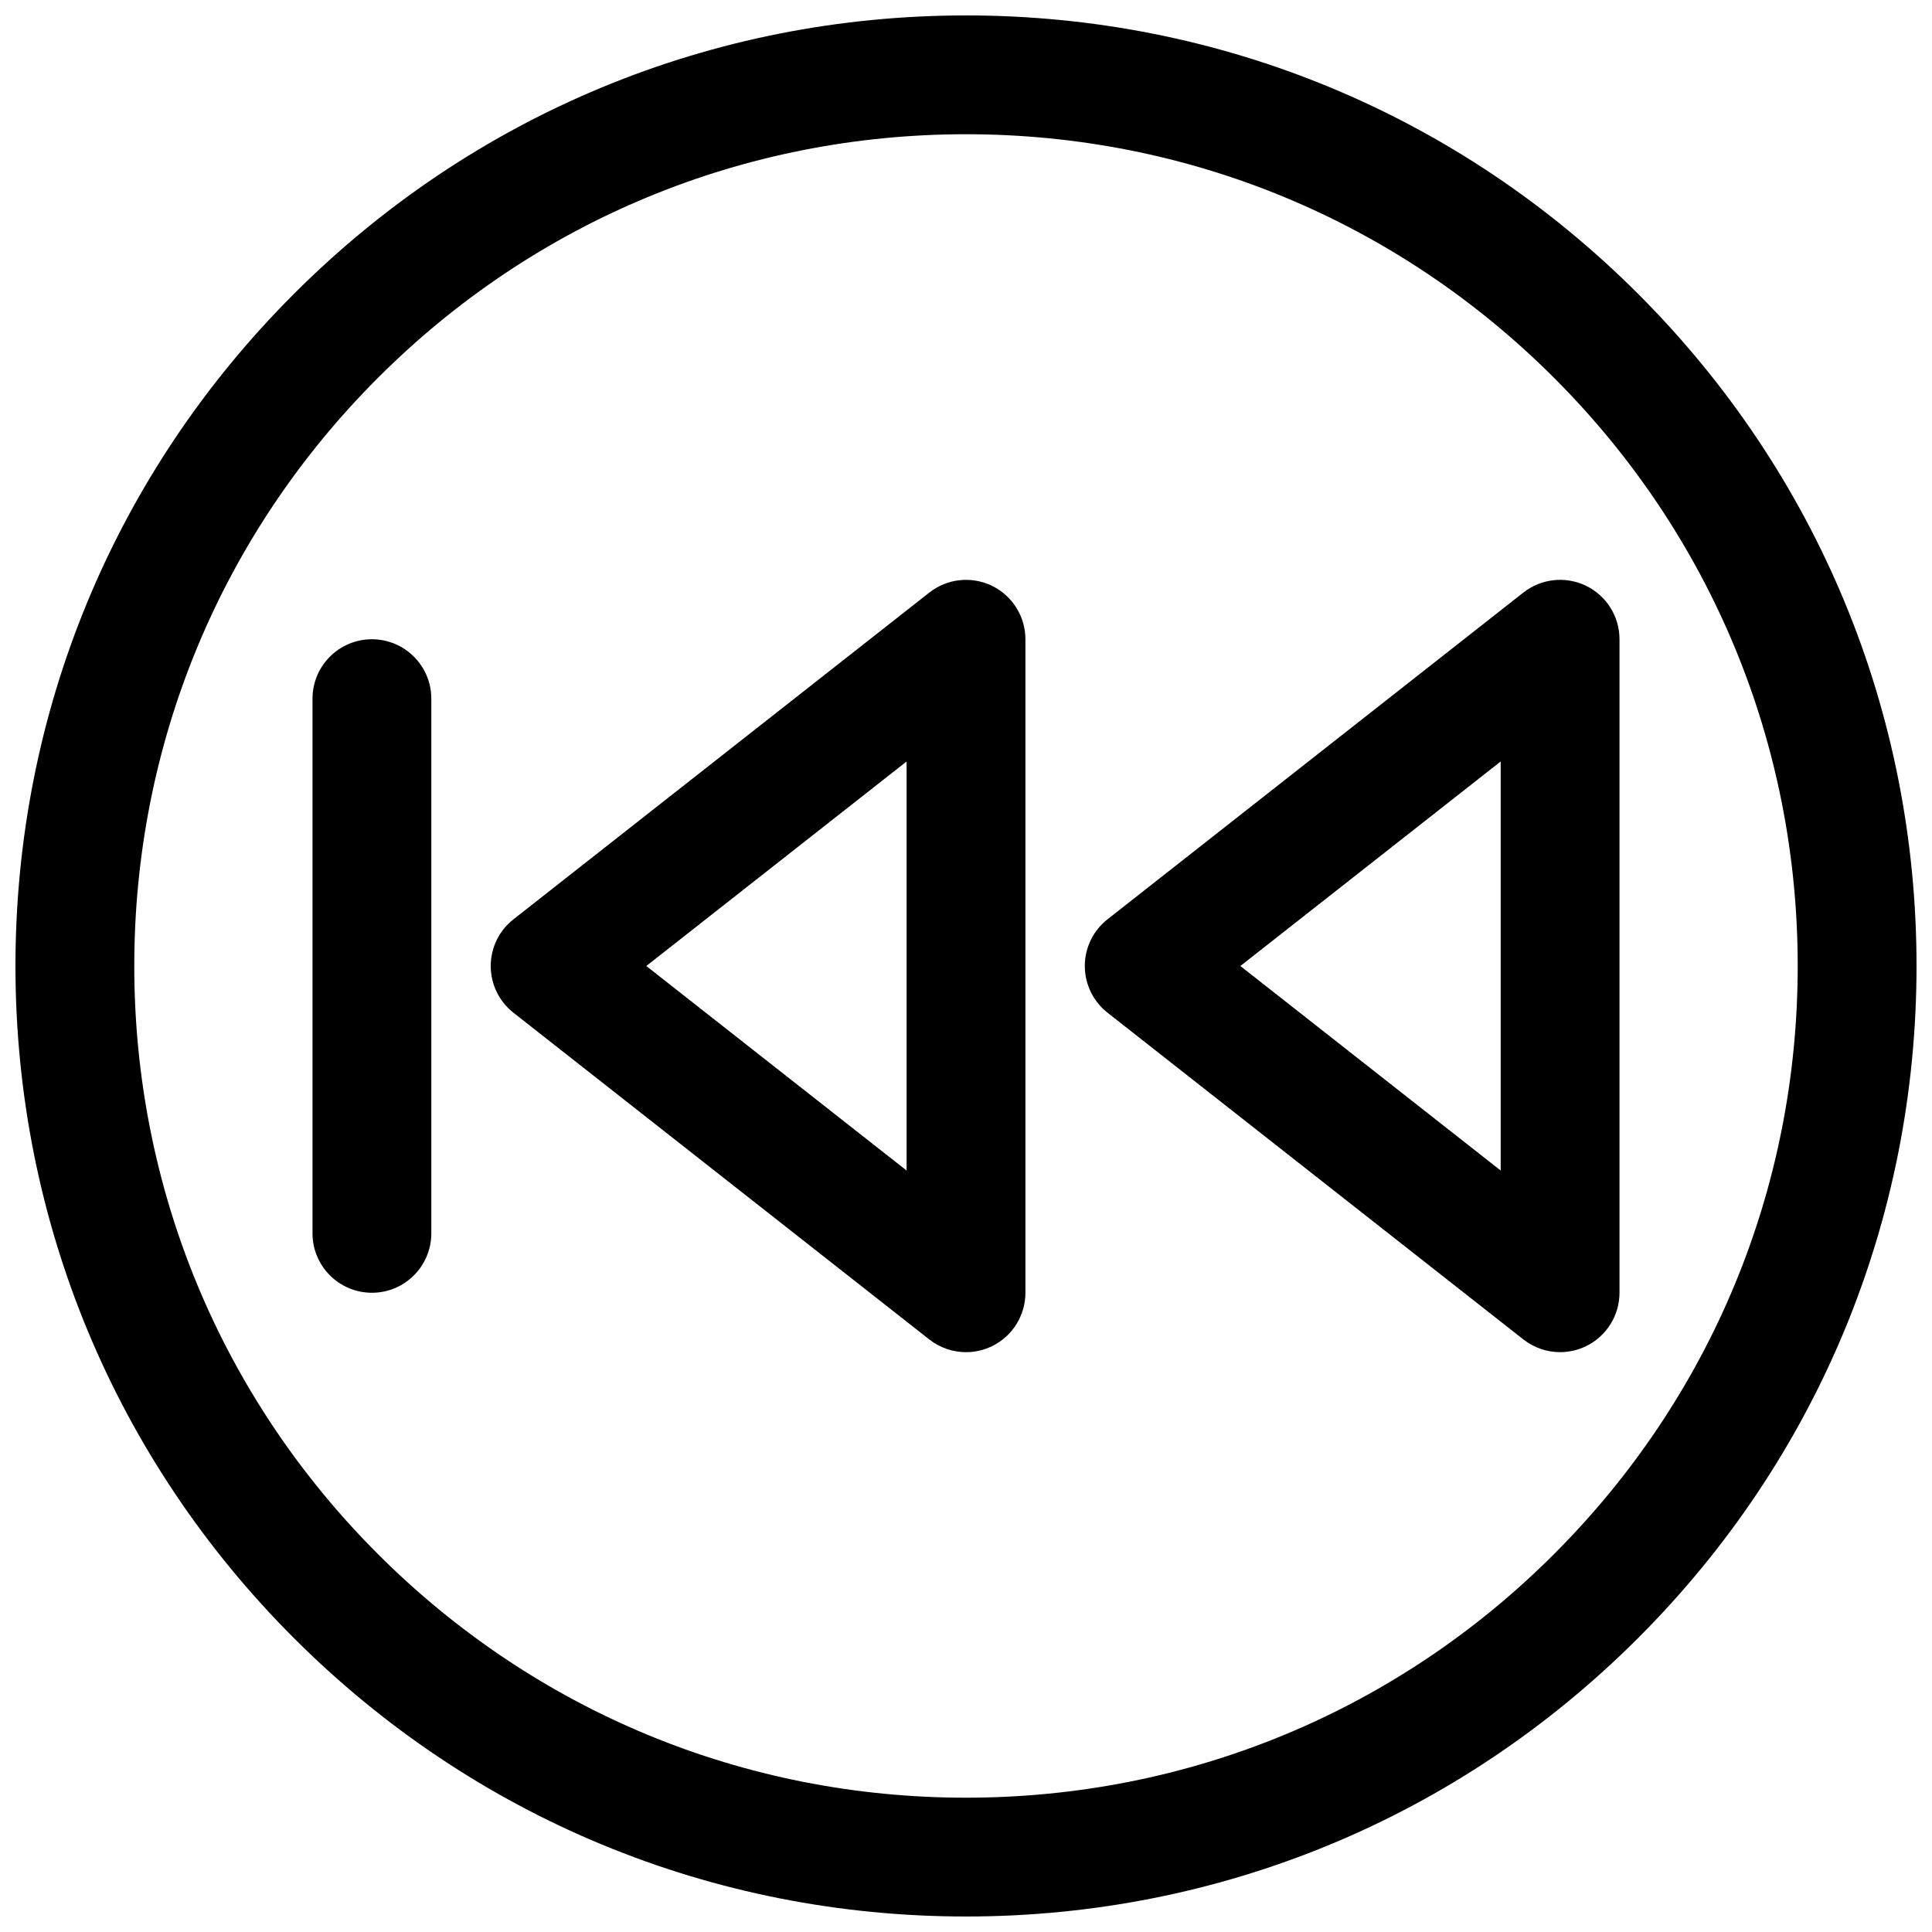 <?xml version="1.0" encoding="UTF-8"?>
<!-- Uploaded to: ICON Repo, www.svgrepo.com, Generator: ICON Repo Mixer Tools -->
<svg width="800px" height="800px" version="1.1" viewBox="144 144 512 512" xmlns="http://www.w3.org/2000/svg">
 <defs>
  <clipPath id="a">
   <path d="m148.09 148.09h503.81v503.81h-503.81z"/>
  </clipPath>
 </defs>
 <g clip-path="url(#a)">
  <path d="m400 148.09c-67.285 0-130.54 26.207-178.11 73.793-47.586 47.57-73.793 110.83-73.793 178.11 0 67.281 26.207 130.54 73.785 178.11 47.578 47.586 110.84 73.789 178.12 73.789 67.281 0 130.54-26.207 178.11-73.793 47.586-47.57 73.789-110.83 73.789-178.11s-26.207-130.54-73.785-178.11c-47.578-47.586-110.84-73.793-178.12-73.793zm155.85 407.75c-41.625 41.637-96.973 64.566-155.85 64.566s-114.22-22.93-155.85-64.566c-41.637-41.625-64.566-96.973-64.566-155.85s22.93-114.22 64.566-155.85c41.629-41.637 96.977-64.566 155.85-64.566s114.22 22.93 155.85 64.566c41.633 41.629 64.562 96.977 64.562 155.85s-22.93 114.22-64.566 155.85z"/>
 </g>
 <path d="m406.89 299.25c-5.422-2.629-11.879-1.938-16.609 1.785l-110.21 86.594c-3.805 2.981-6.023 7.547-6.023 12.375 0 4.824 2.219 9.391 6.016 12.375l110.21 86.594c2.832 2.215 6.266 3.367 9.73 3.367 2.34 0 4.691-0.52 6.879-1.582 5.422-2.637 8.863-8.133 8.863-14.164v-173.18c0-6.031-3.441-11.523-8.855-14.16zm-22.633 154.95-68.98-54.199 68.98-54.199z"/>
 <path d="m547.71 301.03-110.21 86.594c-3.797 2.981-6.016 7.547-6.016 12.375 0 4.824 2.219 9.391 6.016 12.375l110.21 86.594c2.832 2.215 6.266 3.367 9.727 3.367 2.34 0 4.691-0.52 6.879-1.582 5.426-2.637 8.867-8.133 8.867-14.164v-173.18c0-6.031-3.441-11.523-8.855-14.16-5.434-2.633-11.871-1.938-16.617 1.785zm-6.016 153.17-68.984-54.199 68.984-54.199z"/>
 <path d="m242.56 313.41c-8.691 0-15.742 7.055-15.742 15.742v141.7c0 8.691 7.055 15.742 15.742 15.742 8.691 0 15.742-7.055 15.742-15.742v-141.7c0-8.688-7.051-15.742-15.742-15.742z"/>
</svg>